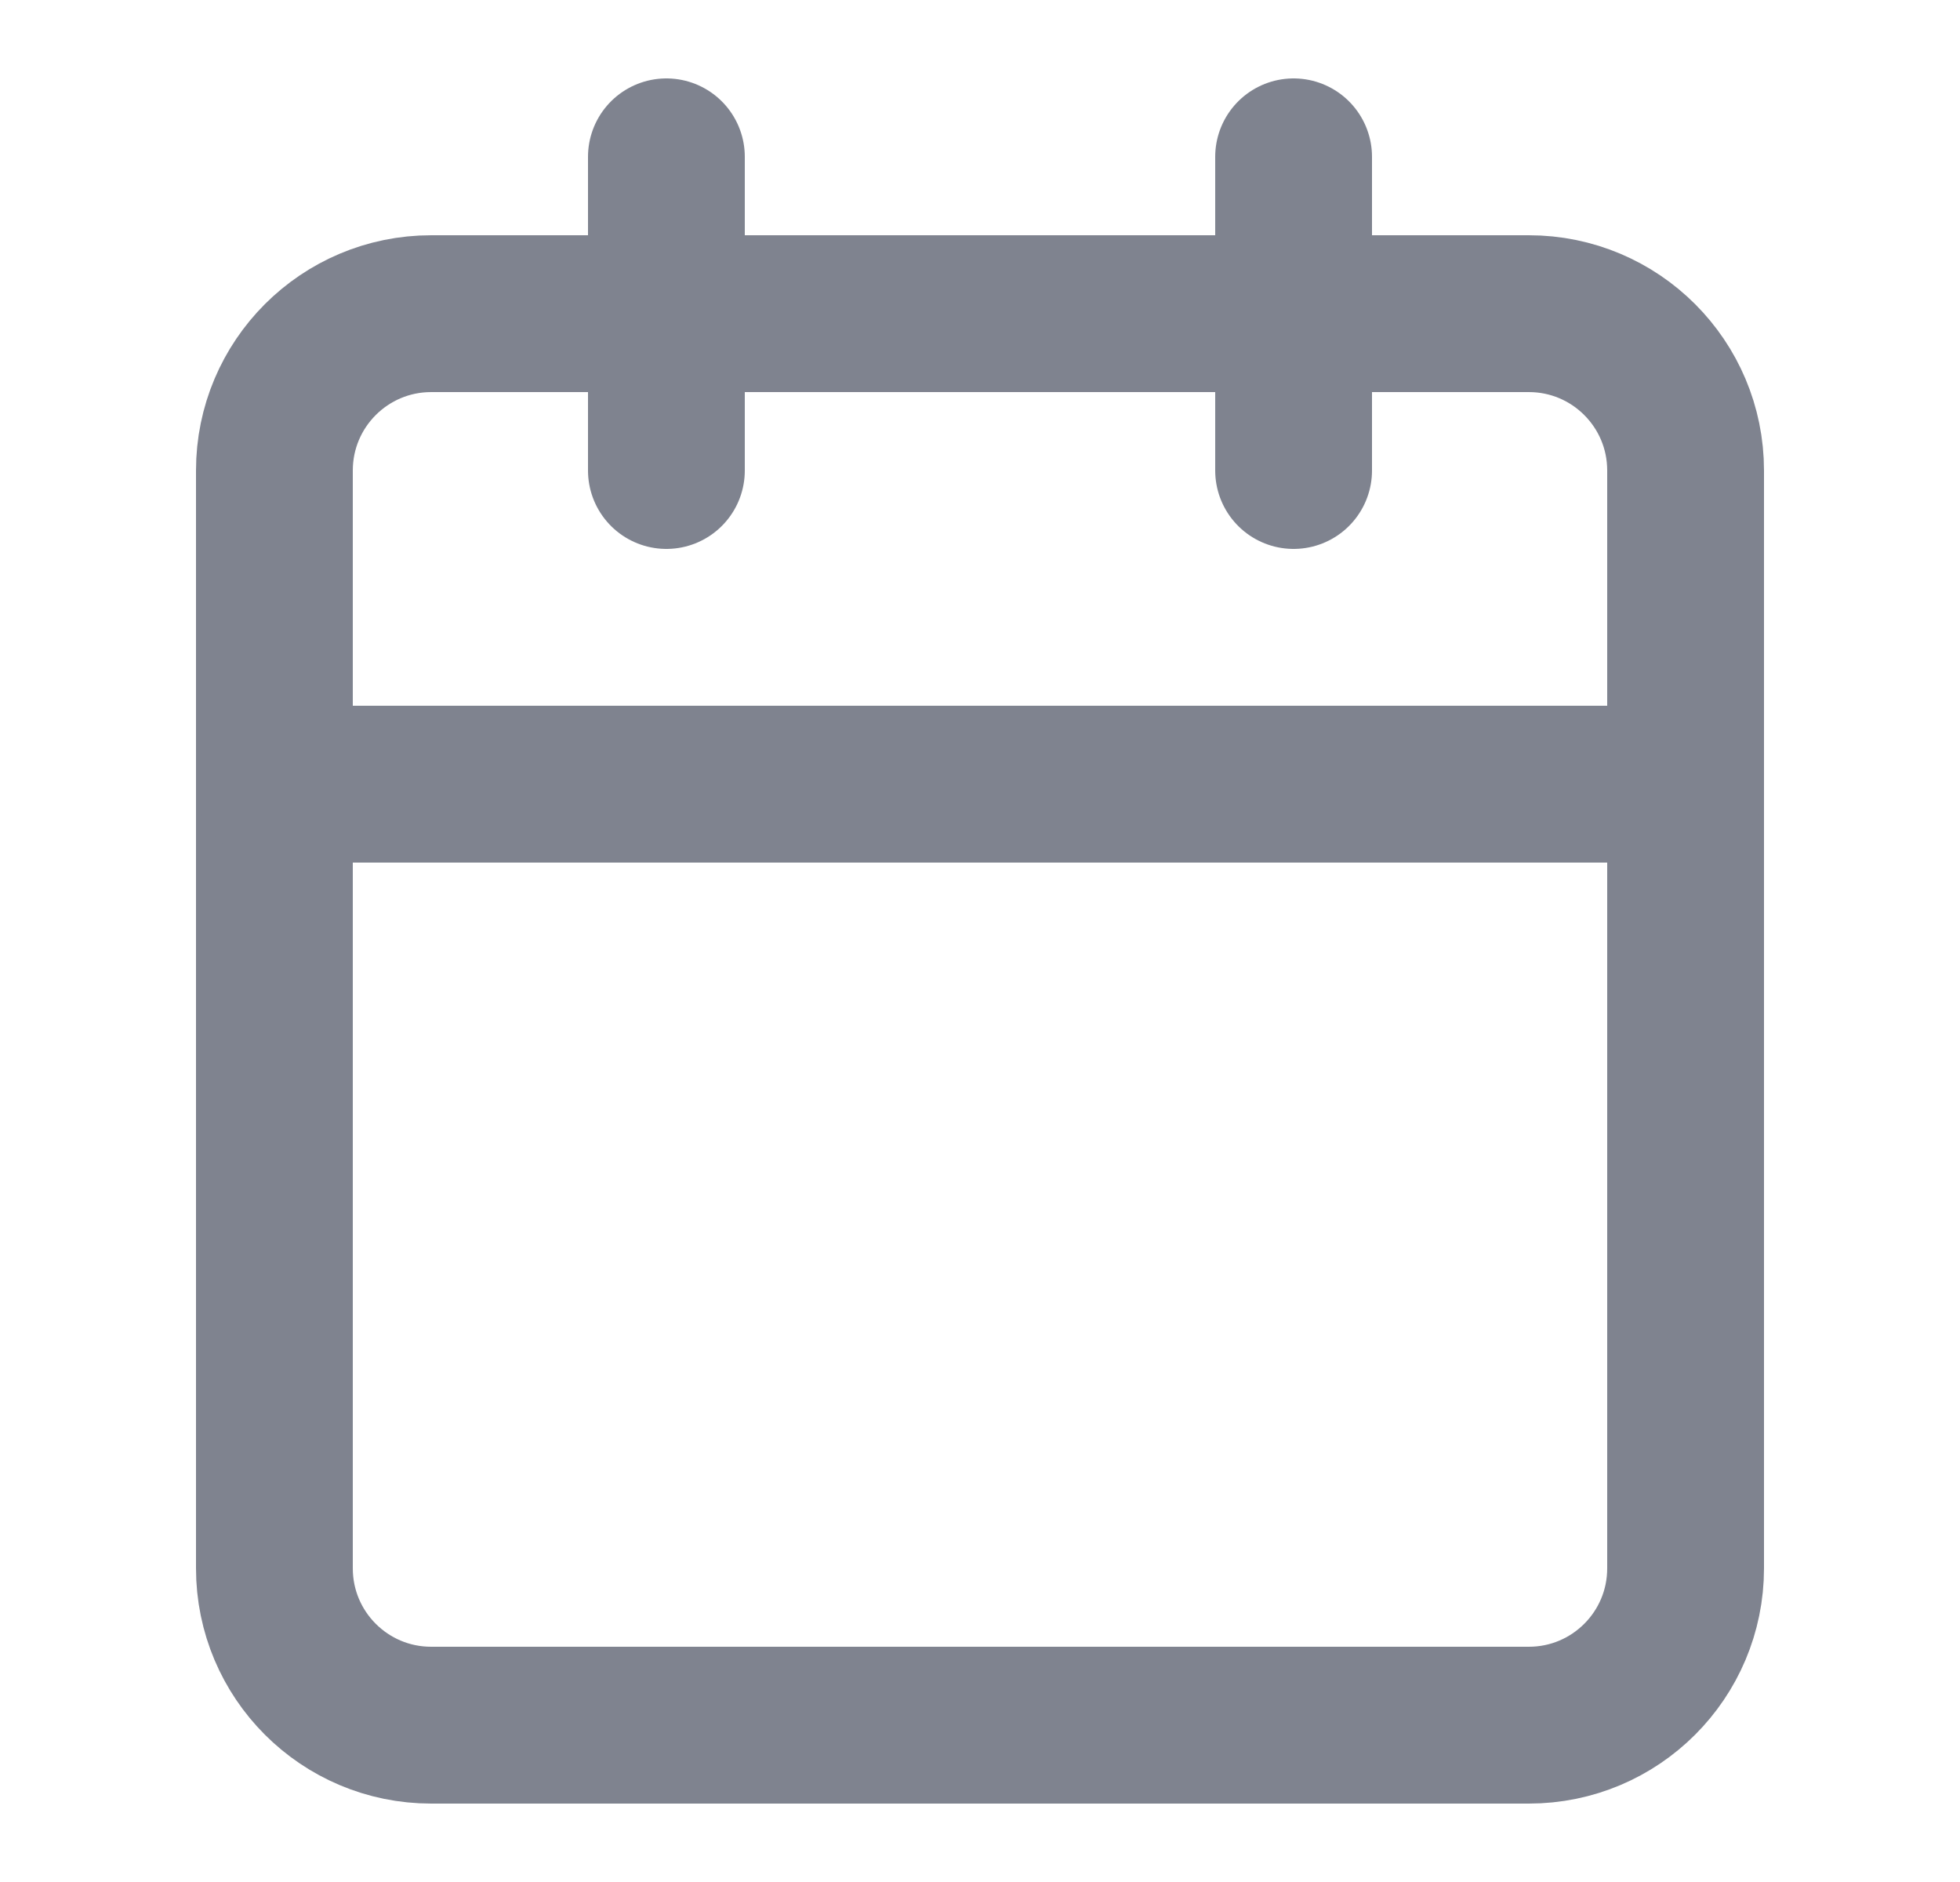 <svg width="25" height="24" viewBox="0 0 25 24" fill="none" xmlns="http://www.w3.org/2000/svg">
<path d="M19.5 4H5.5C4.395 4 3.5 4.895 3.5 6V20C3.5 21.105 4.395 22 5.5 22H19.5C20.605 22 21.5 21.105 21.5 20V6C21.5 4.895 20.605 4 19.5 4Z" stroke="#7F838F" stroke-width="2" stroke-linecap="round" stroke-linejoin="round"/>
<path d="M16.5 2V6" stroke="#7F838F" stroke-width="2" stroke-linecap="round" stroke-linejoin="round"/>
<path d="M8.5 2V6" stroke="#7F838F" stroke-width="2" stroke-linecap="round" stroke-linejoin="round"/>
<path d="M3.5 10H21.5" stroke="#7F838F" stroke-width="2" stroke-linecap="round" stroke-linejoin="round"/>
</svg>
